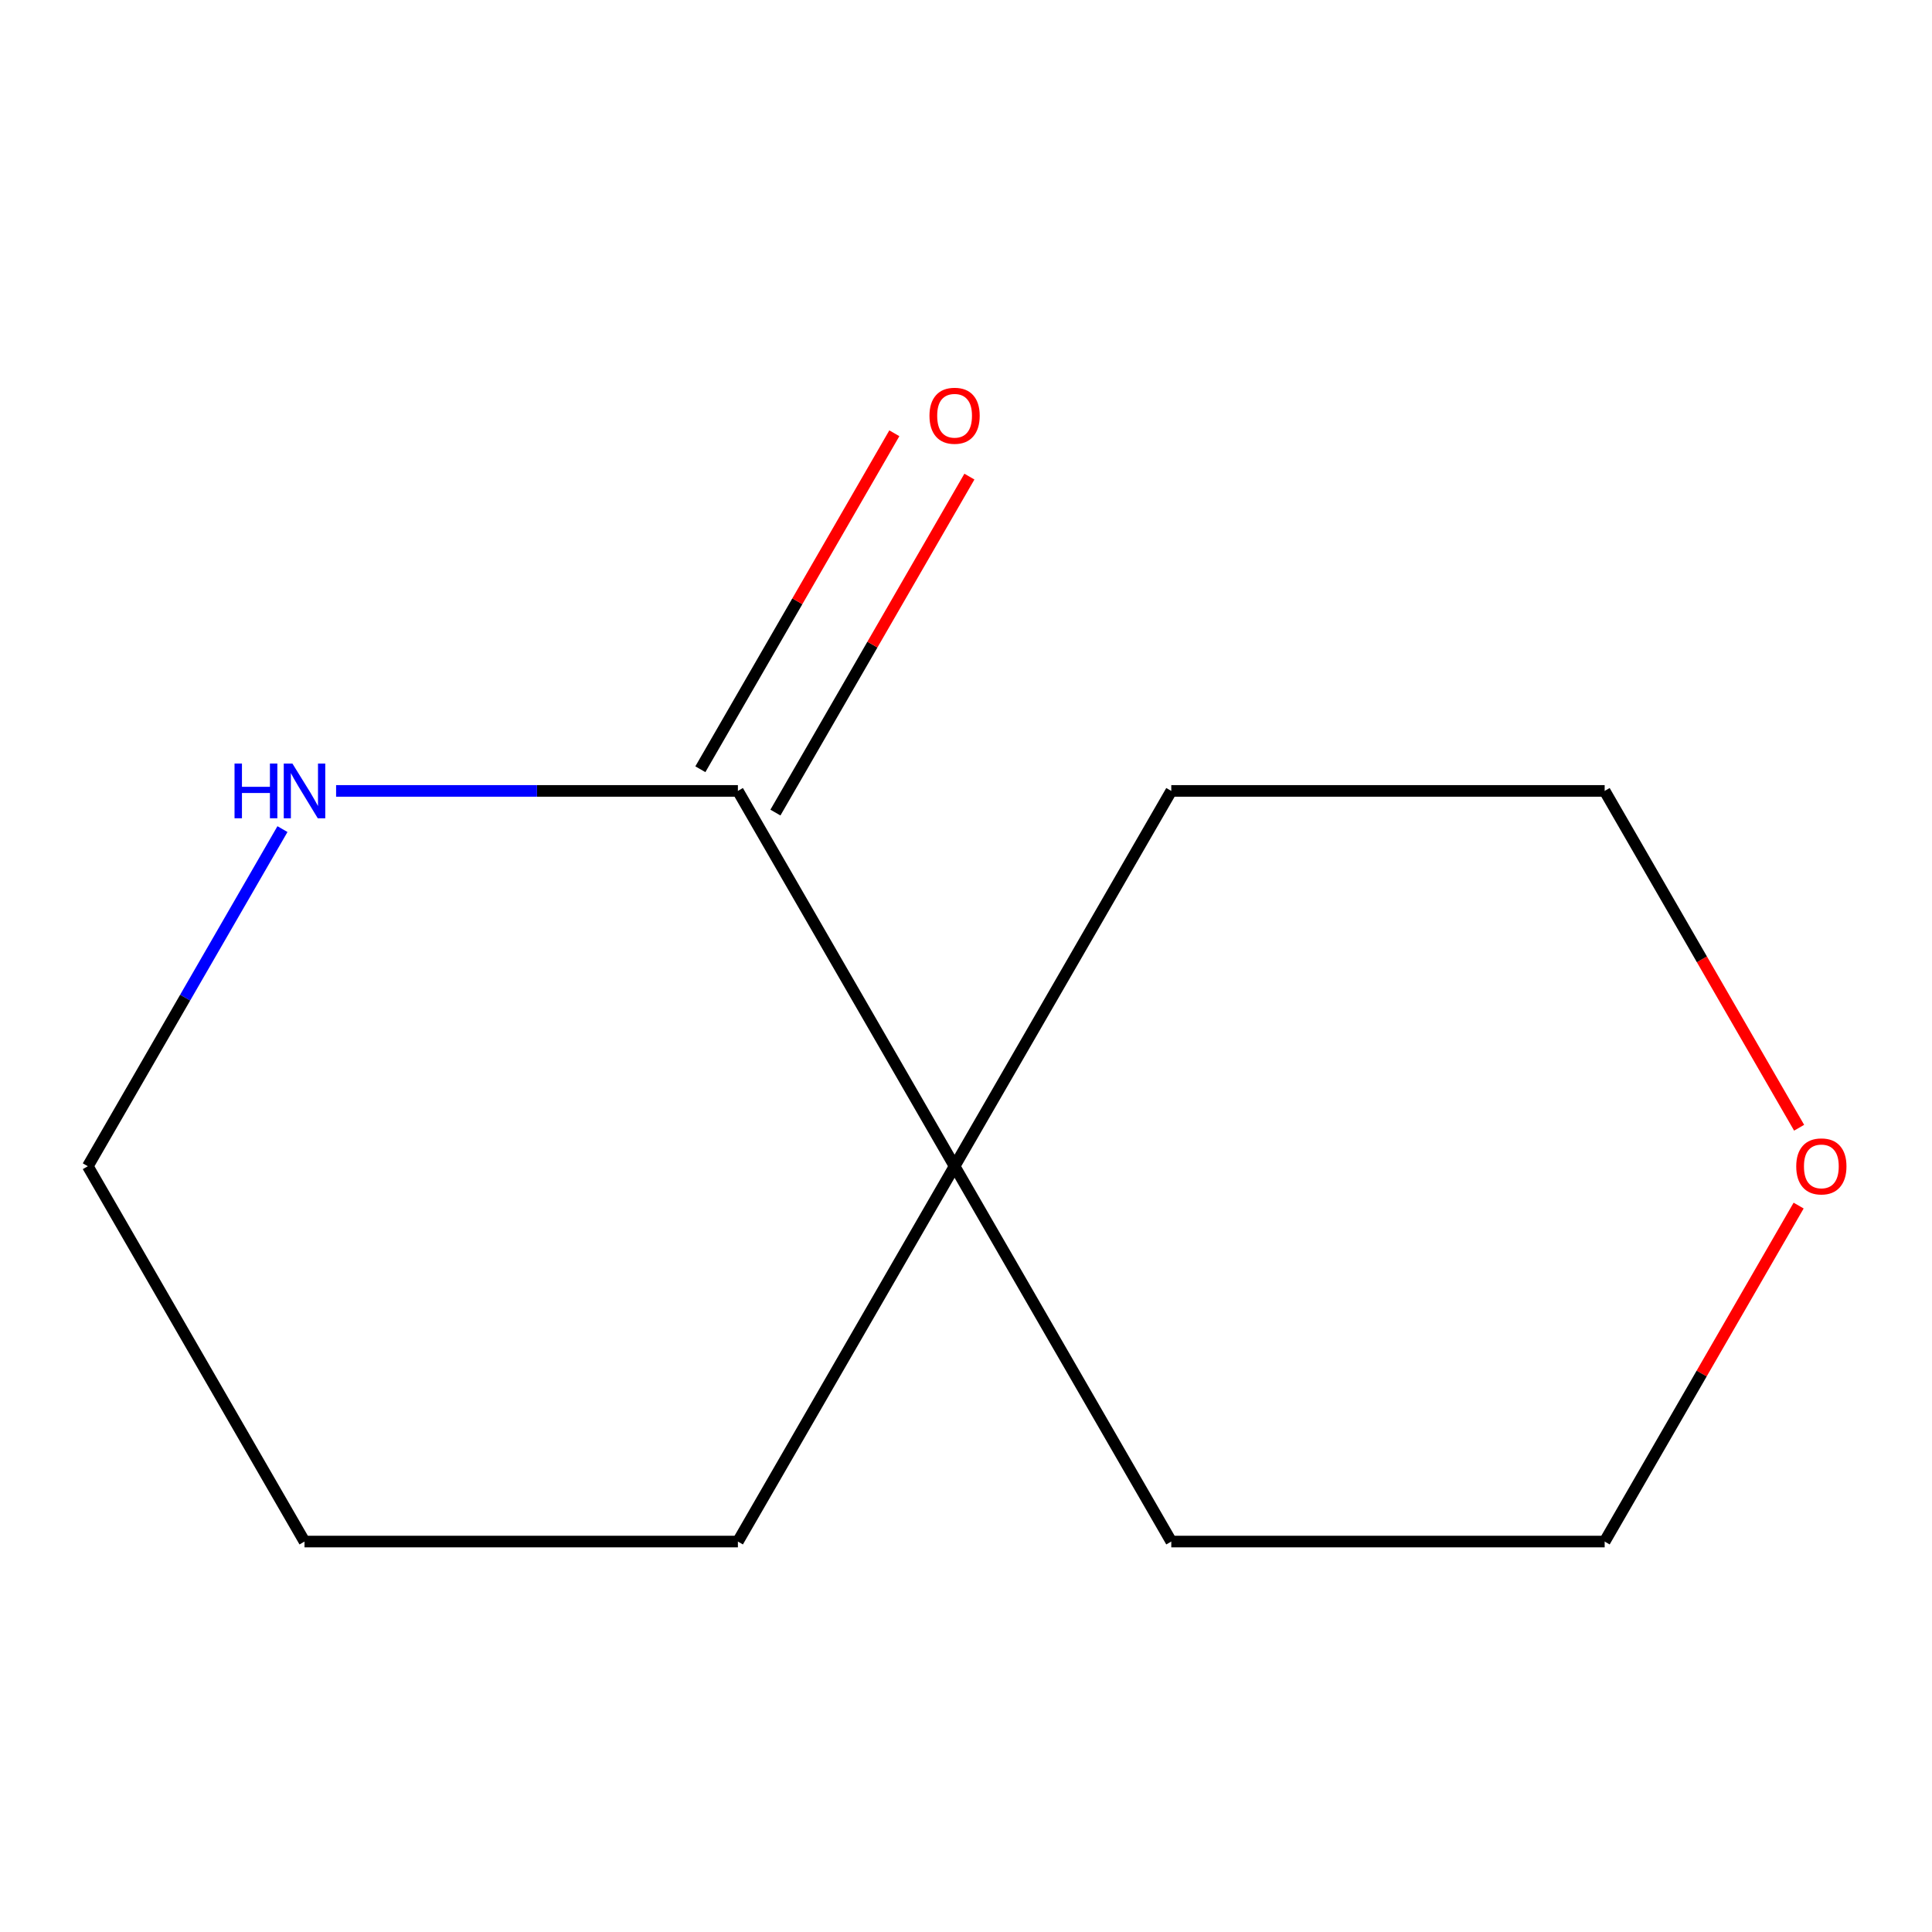 <?xml version='1.0' encoding='iso-8859-1'?>
<svg version='1.1' baseProfile='full'
              xmlns='http://www.w3.org/2000/svg'
                      xmlns:rdkit='http://www.rdkit.org/xml'
                      xmlns:xlink='http://www.w3.org/1999/xlink'
                  xml:space='preserve'
width='1000px' height='1000px' viewBox='0 0 1000 1000'>
<!-- END OF HEADER -->
<rect style='opacity:1.0;fill:#FFFFFF;stroke:none' width='1000' height='1000' x='0' y='0'> </rect>
<path class='bond-0' d='M 381.933,409.375 L 494.092,603.641' style='fill:none;fill-rule:evenodd;stroke:#000000;stroke-width:6px;stroke-linecap:butt;stroke-linejoin:miter;stroke-opacity:1' />
<path class='bond-1' d='M 381.933,409.375 L 277.947,409.375' style='fill:none;fill-rule:evenodd;stroke:#000000;stroke-width:6px;stroke-linecap:butt;stroke-linejoin:miter;stroke-opacity:1' />
<path class='bond-1' d='M 277.947,409.375 L 173.962,409.375' style='fill:none;fill-rule:evenodd;stroke:#0000FF;stroke-width:6px;stroke-linecap:butt;stroke-linejoin:miter;stroke-opacity:1' />
<path class='bond-2' d='M 401.359,420.591 L 451.559,333.642' style='fill:none;fill-rule:evenodd;stroke:#000000;stroke-width:6px;stroke-linecap:butt;stroke-linejoin:miter;stroke-opacity:1' />
<path class='bond-2' d='M 451.559,333.642 L 501.759,246.693' style='fill:none;fill-rule:evenodd;stroke:#FF0000;stroke-width:6px;stroke-linecap:butt;stroke-linejoin:miter;stroke-opacity:1' />
<path class='bond-2' d='M 362.506,398.159 L 412.706,311.21' style='fill:none;fill-rule:evenodd;stroke:#000000;stroke-width:6px;stroke-linecap:butt;stroke-linejoin:miter;stroke-opacity:1' />
<path class='bond-2' d='M 412.706,311.21 L 462.906,224.262' style='fill:none;fill-rule:evenodd;stroke:#FF0000;stroke-width:6px;stroke-linecap:butt;stroke-linejoin:miter;stroke-opacity:1' />
<path class='bond-4' d='M 494.092,603.641 L 606.251,797.907' style='fill:none;fill-rule:evenodd;stroke:#000000;stroke-width:6px;stroke-linecap:butt;stroke-linejoin:miter;stroke-opacity:1' />
<path class='bond-5' d='M 494.092,603.641 L 606.251,409.375' style='fill:none;fill-rule:evenodd;stroke:#000000;stroke-width:6px;stroke-linecap:butt;stroke-linejoin:miter;stroke-opacity:1' />
<path class='bond-6' d='M 494.092,603.641 L 381.933,797.907' style='fill:none;fill-rule:evenodd;stroke:#000000;stroke-width:6px;stroke-linecap:butt;stroke-linejoin:miter;stroke-opacity:1' />
<path class='bond-7' d='M 146.201,429.143 L 95.828,516.392' style='fill:none;fill-rule:evenodd;stroke:#0000FF;stroke-width:6px;stroke-linecap:butt;stroke-linejoin:miter;stroke-opacity:1' />
<path class='bond-7' d='M 95.828,516.392 L 45.455,603.641' style='fill:none;fill-rule:evenodd;stroke:#000000;stroke-width:6px;stroke-linecap:butt;stroke-linejoin:miter;stroke-opacity:1' />
<path class='bond-3' d='M 930.97,624.009 L 880.77,710.958' style='fill:none;fill-rule:evenodd;stroke:#FF0000;stroke-width:6px;stroke-linecap:butt;stroke-linejoin:miter;stroke-opacity:1' />
<path class='bond-3' d='M 880.77,710.958 L 830.57,797.907' style='fill:none;fill-rule:evenodd;stroke:#000000;stroke-width:6px;stroke-linecap:butt;stroke-linejoin:miter;stroke-opacity:1' />
<path class='bond-12' d='M 931.224,583.713 L 880.897,496.544' style='fill:none;fill-rule:evenodd;stroke:#FF0000;stroke-width:6px;stroke-linecap:butt;stroke-linejoin:miter;stroke-opacity:1' />
<path class='bond-12' d='M 880.897,496.544 L 830.57,409.375' style='fill:none;fill-rule:evenodd;stroke:#000000;stroke-width:6px;stroke-linecap:butt;stroke-linejoin:miter;stroke-opacity:1' />
<path class='bond-9' d='M 606.251,797.907 L 830.57,797.907' style='fill:none;fill-rule:evenodd;stroke:#000000;stroke-width:6px;stroke-linecap:butt;stroke-linejoin:miter;stroke-opacity:1' />
<path class='bond-8' d='M 606.251,409.375 L 830.57,409.375' style='fill:none;fill-rule:evenodd;stroke:#000000;stroke-width:6px;stroke-linecap:butt;stroke-linejoin:miter;stroke-opacity:1' />
<path class='bond-11' d='M 381.933,797.907 L 157.614,797.907' style='fill:none;fill-rule:evenodd;stroke:#000000;stroke-width:6px;stroke-linecap:butt;stroke-linejoin:miter;stroke-opacity:1' />
<path class='bond-10' d='M 45.455,603.641 L 157.614,797.907' style='fill:none;fill-rule:evenodd;stroke:#000000;stroke-width:6px;stroke-linecap:butt;stroke-linejoin:miter;stroke-opacity:1' />
<path  class='atom-2' d='M 121.394 395.215
L 125.234 395.215
L 125.234 407.255
L 139.714 407.255
L 139.714 395.215
L 143.554 395.215
L 143.554 423.535
L 139.714 423.535
L 139.714 410.455
L 125.234 410.455
L 125.234 423.535
L 121.394 423.535
L 121.394 395.215
' fill='#0000FF'/>
<path  class='atom-2' d='M 151.354 395.215
L 160.634 410.215
Q 161.554 411.695, 163.034 414.375
Q 164.514 417.055, 164.594 417.215
L 164.594 395.215
L 168.354 395.215
L 168.354 423.535
L 164.474 423.535
L 154.514 407.135
Q 153.354 405.215, 152.114 403.015
Q 150.914 400.815, 150.554 400.135
L 150.554 423.535
L 146.874 423.535
L 146.874 395.215
L 151.354 395.215
' fill='#0000FF'/>
<path  class='atom-3' d='M 481.092 215.189
Q 481.092 208.389, 484.452 204.589
Q 487.812 200.789, 494.092 200.789
Q 500.372 200.789, 503.732 204.589
Q 507.092 208.389, 507.092 215.189
Q 507.092 222.069, 503.692 225.989
Q 500.292 229.869, 494.092 229.869
Q 487.852 229.869, 484.452 225.989
Q 481.092 222.109, 481.092 215.189
M 494.092 226.669
Q 498.412 226.669, 500.732 223.789
Q 503.092 220.869, 503.092 215.189
Q 503.092 209.629, 500.732 206.829
Q 498.412 203.989, 494.092 203.989
Q 489.772 203.989, 487.412 206.789
Q 485.092 209.589, 485.092 215.189
Q 485.092 220.909, 487.412 223.789
Q 489.772 226.669, 494.092 226.669
' fill='#FF0000'/>
<path  class='atom-4' d='M 929.729 603.721
Q 929.729 596.921, 933.089 593.121
Q 936.449 589.321, 942.729 589.321
Q 949.009 589.321, 952.369 593.121
Q 955.729 596.921, 955.729 603.721
Q 955.729 610.601, 952.329 614.521
Q 948.929 618.401, 942.729 618.401
Q 936.489 618.401, 933.089 614.521
Q 929.729 610.641, 929.729 603.721
M 942.729 615.201
Q 947.049 615.201, 949.369 612.321
Q 951.729 609.401, 951.729 603.721
Q 951.729 598.161, 949.369 595.361
Q 947.049 592.521, 942.729 592.521
Q 938.409 592.521, 936.049 595.321
Q 933.729 598.121, 933.729 603.721
Q 933.729 609.441, 936.049 612.321
Q 938.409 615.201, 942.729 615.201
' fill='#FF0000'/>
</svg>
